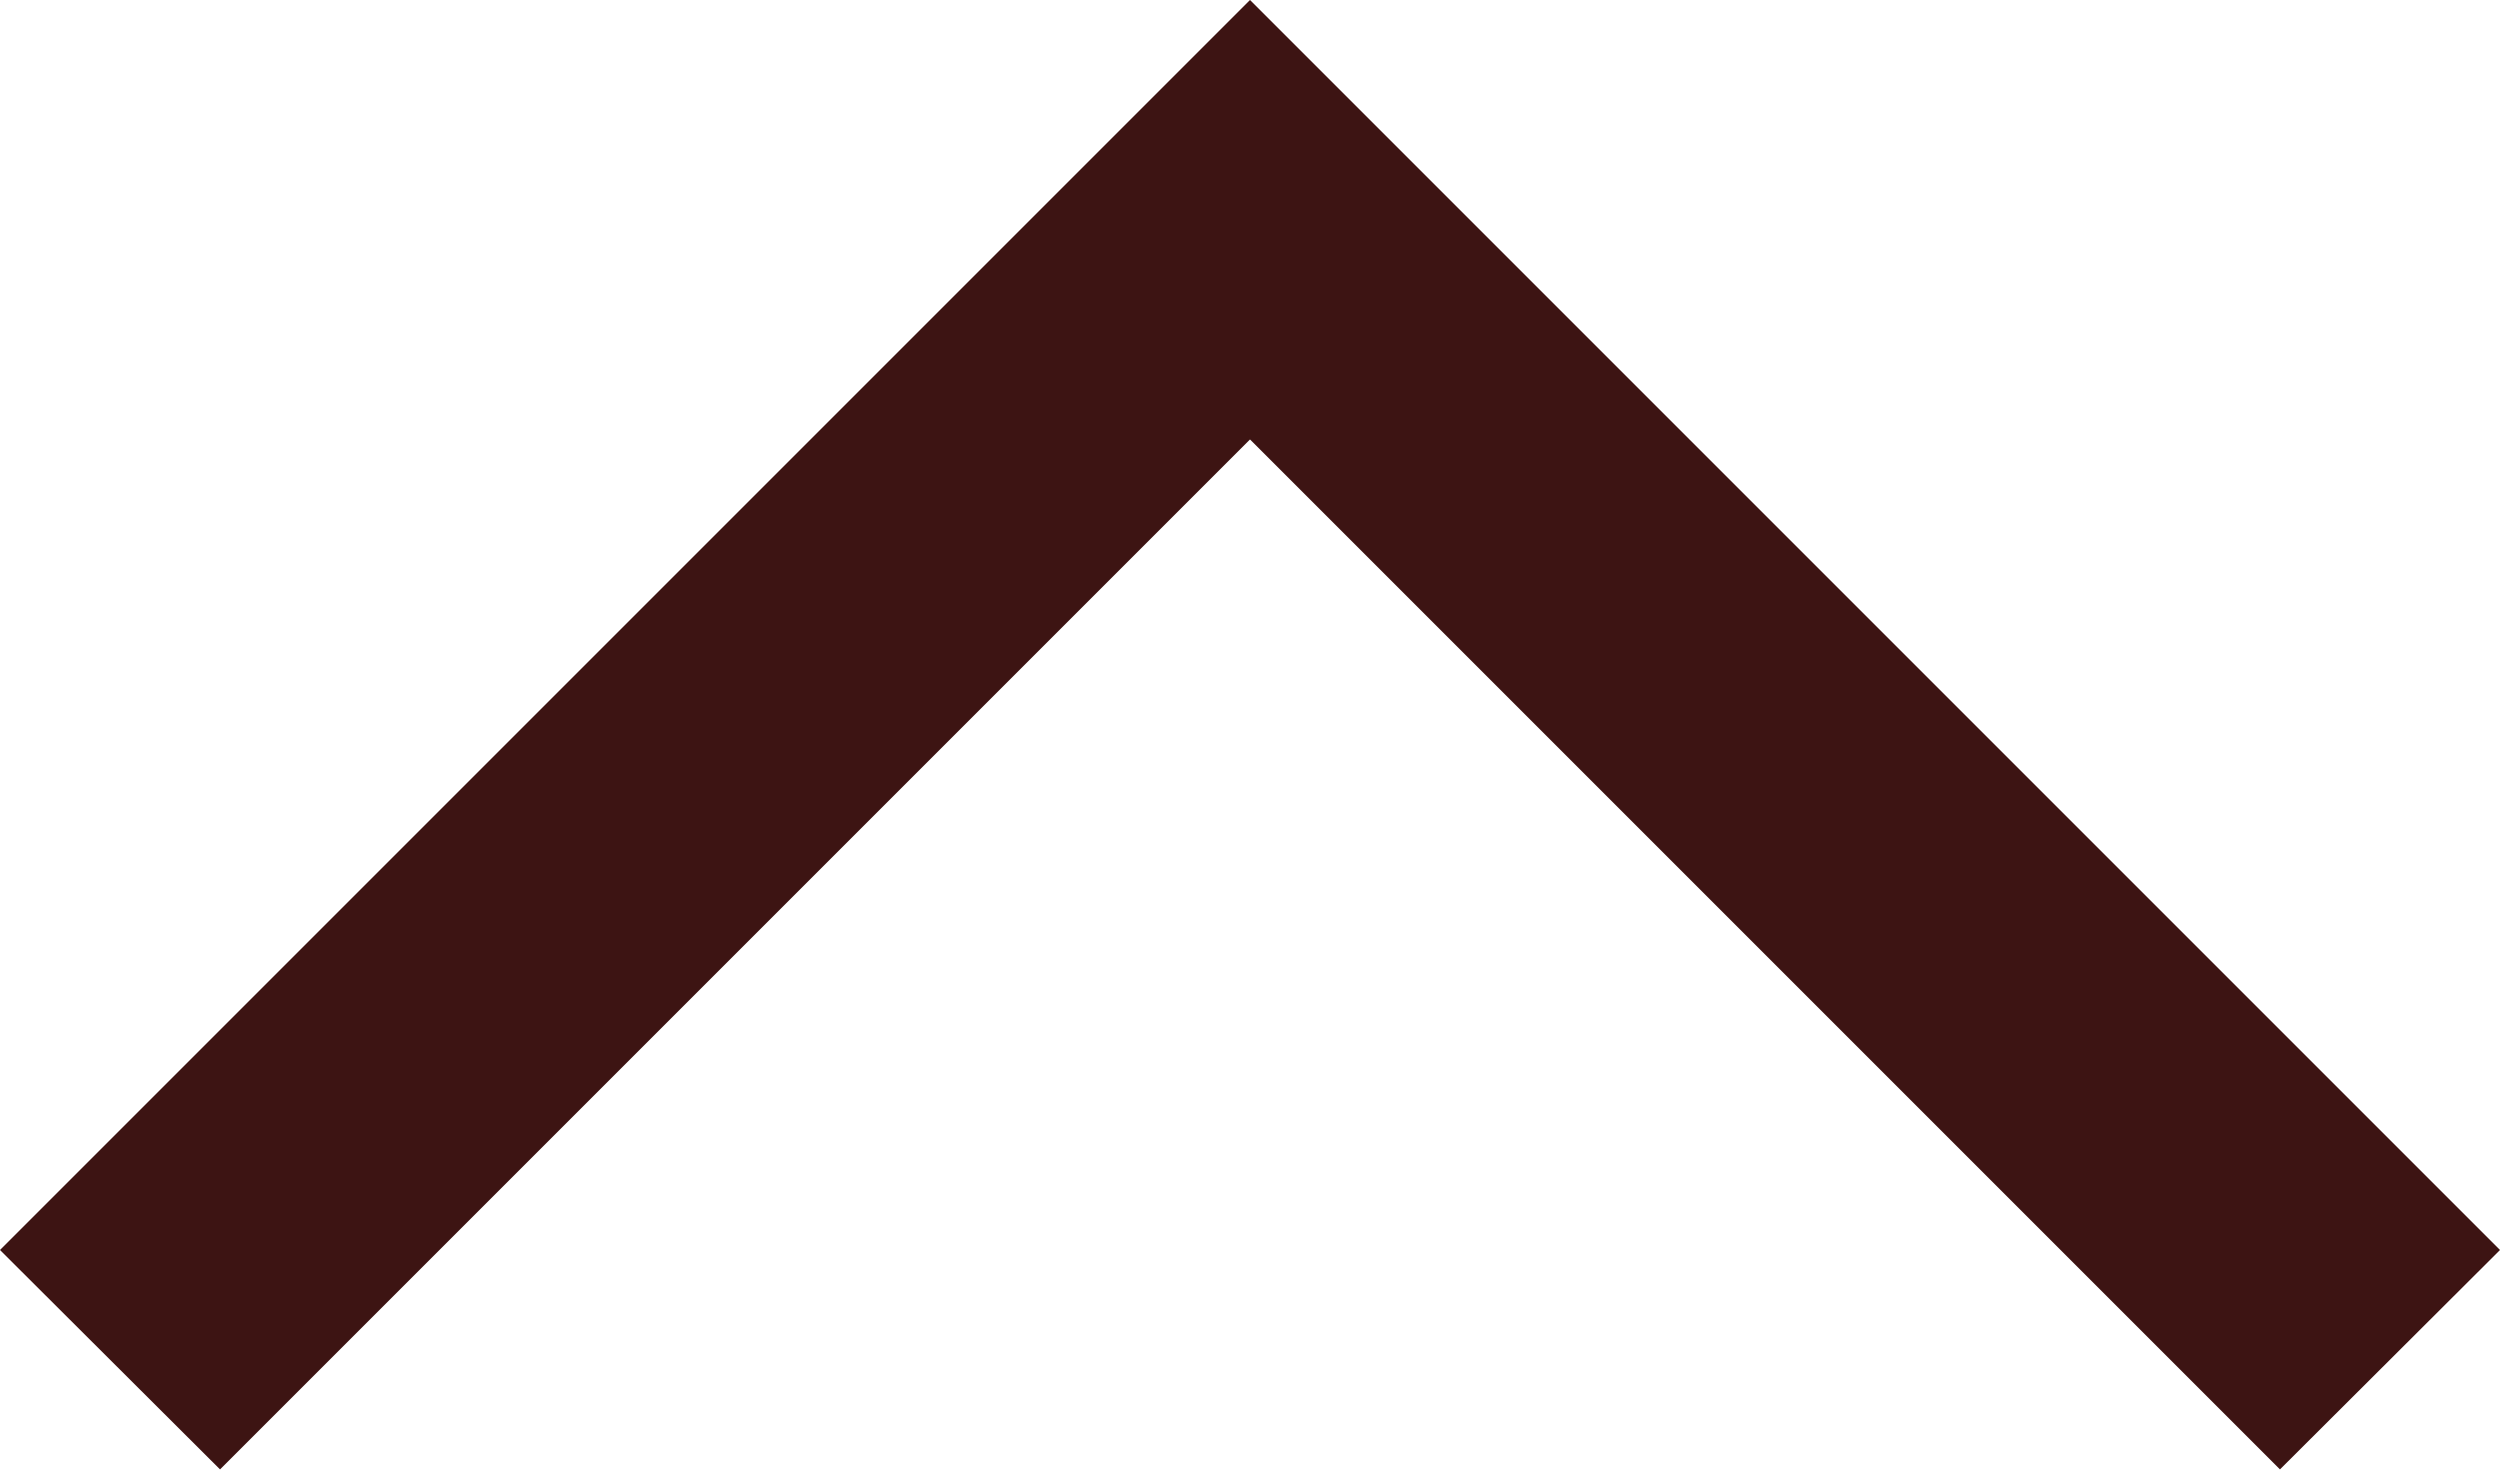 <svg xmlns="http://www.w3.org/2000/svg" viewBox="0 0 40.22 23.65"><defs><style>.cls-1{fill:#3d1413;}</style></defs><g id="Layer_2" data-name="Layer 2"><g id="Layer_1-2" data-name="Layer 1"><polygon class="cls-1" points="36.68 23.64 20.11 7.07 3.54 23.64 0 20.11 20.11 0 40.22 20.11 36.68 23.64"/></g></g></svg>